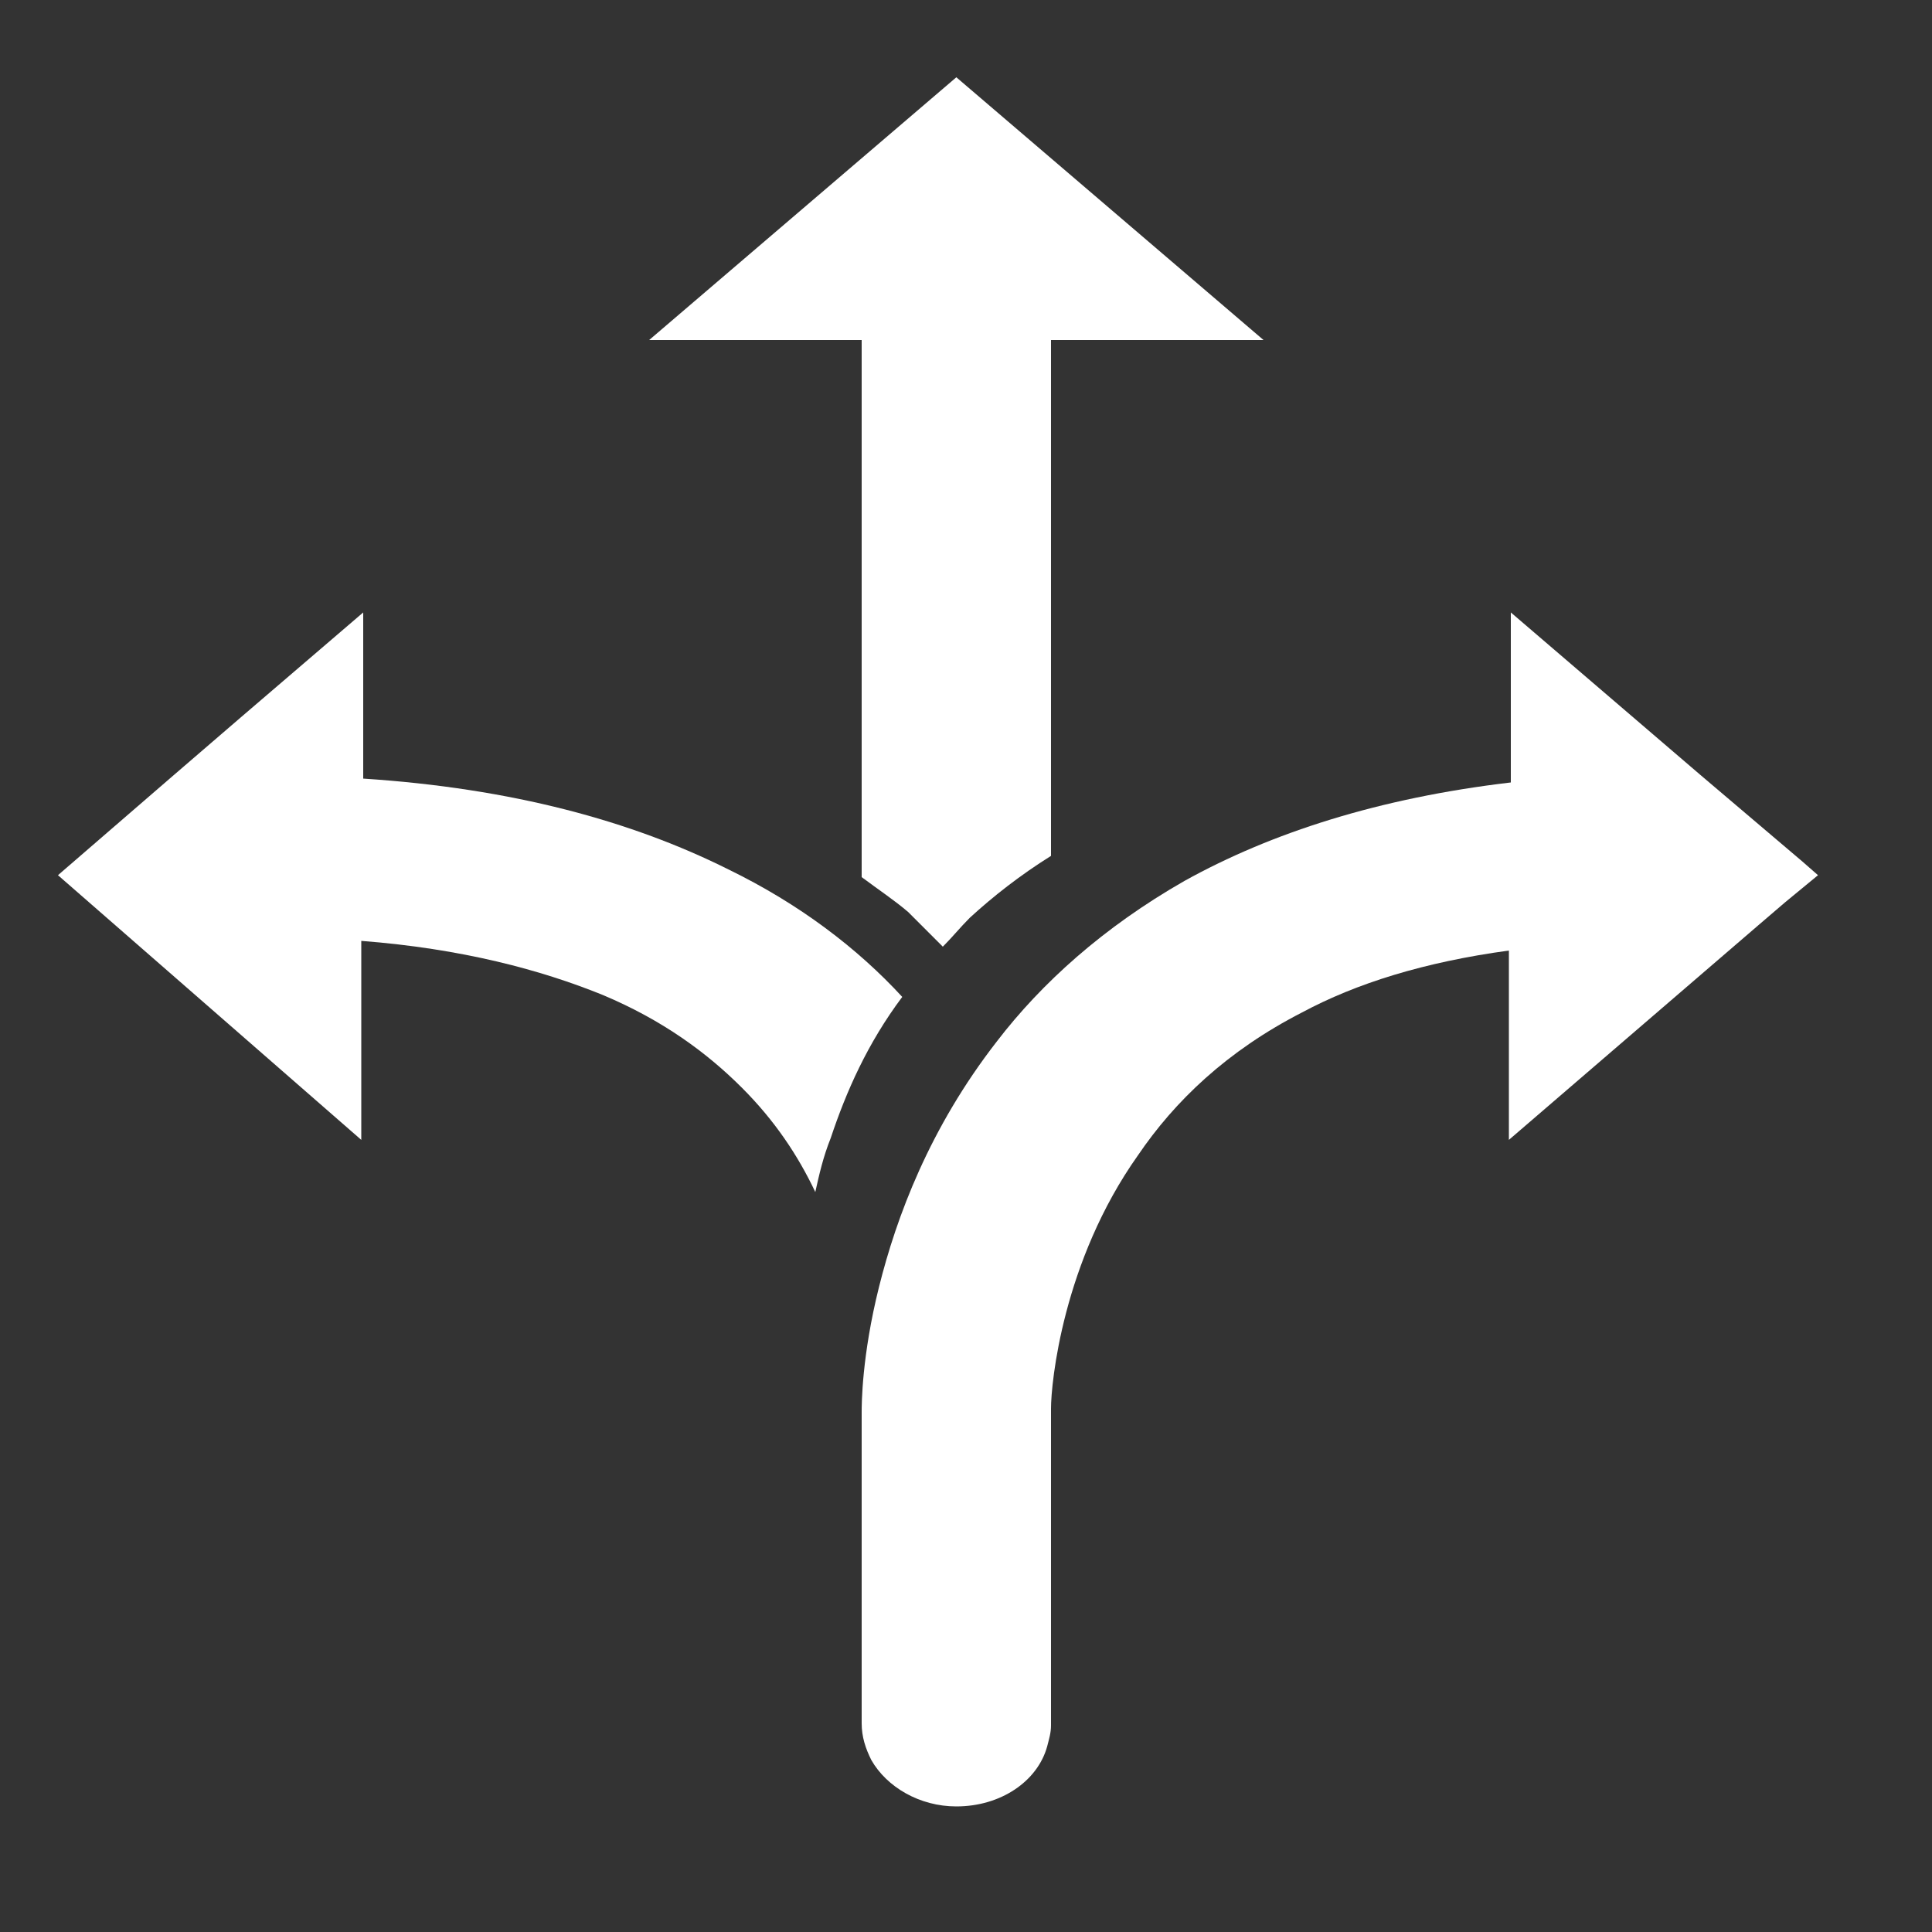 <?xml version="1.0" encoding="utf-8"?>
<!-- Generator: Adobe Illustrator 26.4.1, SVG Export Plug-In . SVG Version: 6.00 Build 0)  -->
<svg version="1.1" id="Layer_1" xmlns="http://www.w3.org/2000/svg" xmlns:xlink="http://www.w3.org/1999/xlink" x="0px" y="0px"
	 viewBox="0 0 100 100" style="enable-background:new 0 0 100 100;" xml:space="preserve">
<rect x="0" y="0" width="100" height="100" fill="#333333" stroke="none"/>
<style type="text/css">
	.st0{fill-rule:evenodd;clip-rule:evenodd;fill:#FFFFFF;}
</style>
<path class="st0" d="M48.8,49c0.5-0.5,0.9-1,1.4-1.5c1.2-1.1,2.6-2.2,4.2-3.2V17.6h11L49.5,4L33.6,17.6h11v27.8
	c0.8,0.6,1.7,1.2,2.4,1.8C47.6,47.8,48.2,48.4,48.8,49L48.8,49z"/>
<path class="st0" d="M46.7,51.6c-2.3-2.5-5.3-4.8-9-6.6c-5-2.5-11.2-4.2-18.9-4.7v-8.6l-6.3,5.4l-3.6,3.1l-5.9,5.1L18.7,59V48.7
	c5.2,0.4,9.3,1.5,12.5,2.8c3.1,1.3,5.4,3,7.2,4.8c1.7,1.7,2.9,3.5,3.8,5.4c0.2-0.9,0.4-1.8,0.8-2.8C43.8,56.5,44.9,54,46.7,51.6"/>
<path class="st0" d="M94.1,45.3l-0.8-0.7L88,40.1l-9.8-8.4v8.8c-6.8,0.8-12.4,2.6-16.9,5.1c-4.2,2.4-7.4,5.3-9.7,8.3
	c-3.5,4.5-5.2,9.1-6.1,12.7c-0.9,3.6-0.9,6.1-0.9,6.5v16.1c0,0.7,0.2,1.3,0.5,1.9c0.8,1.4,2.5,2.4,4.4,2.4c2.3,0,4.2-1.3,4.7-3.1
	c0.1-0.4,0.2-0.7,0.2-1.1v-16c0-0.2,0-0.5,0-0.8c0,0.4,0,0.6,0,0.7v-0.3c0-1.3,0.6-7.6,4.5-13.1c1.9-2.8,4.6-5.4,8.5-7.4
	c2.8-1.5,6.3-2.6,10.7-3.2V59l12.9-11.1l1.4-1.2L94.1,45.3L94.1,45.3z"/>
</svg>
